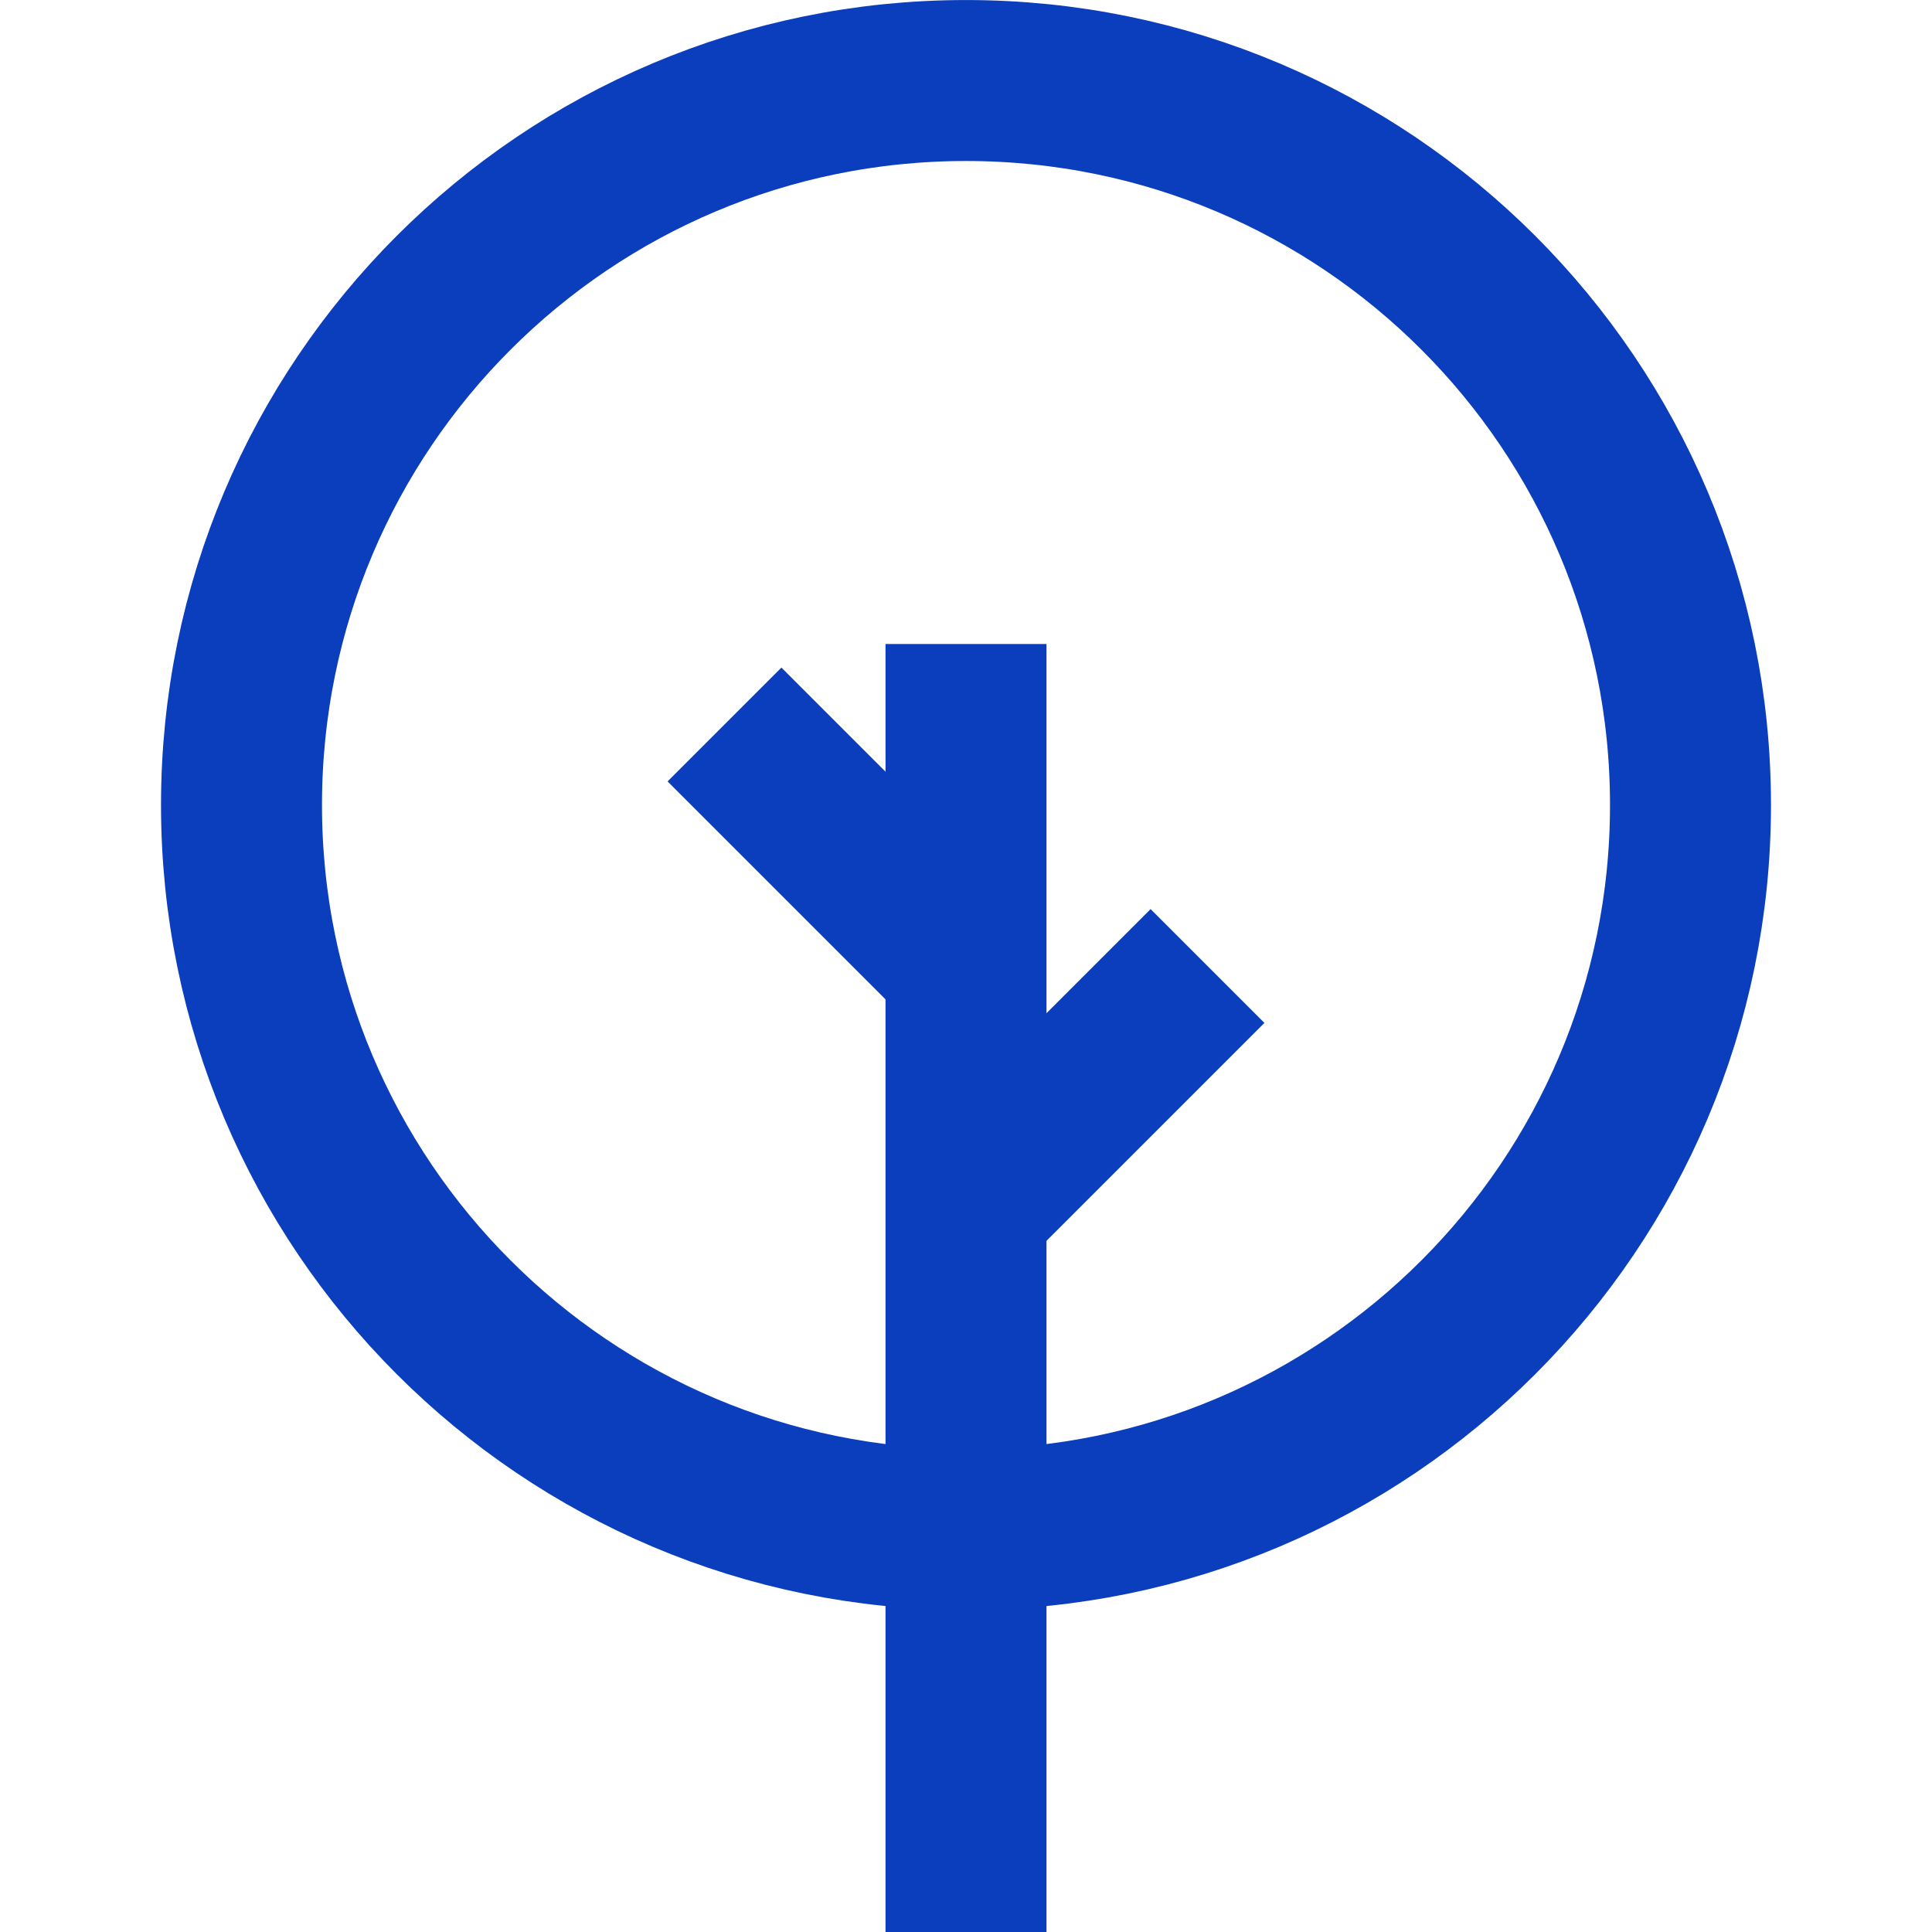 <svg width="28" height="28" viewBox="0 0 28 28" fill="none" xmlns="http://www.w3.org/2000/svg">
<path d="M14 9.333V28" stroke="#0B3EBC" stroke-width="2.333" stroke-linejoin="round"/>
<path d="M14 14L10.5 10.5" stroke="#0B3EBC" stroke-width="2.333" stroke-linejoin="round"/>
<path d="M14 22.167C19.799 22.167 24.5 17.466 24.5 11.667C24.5 5.868 19.799 1.167 14 1.167C8.201 1.167 3.5 5.868 3.5 11.667C3.5 17.466 8.201 22.167 14 22.167Z" stroke="#0B3EBC" stroke-width="2.333" stroke-linejoin="round"/>
<path d="M14 17.5L17.5 14" stroke="#0B3EBC" stroke-width="2.333" stroke-linejoin="round"/>
</svg>
